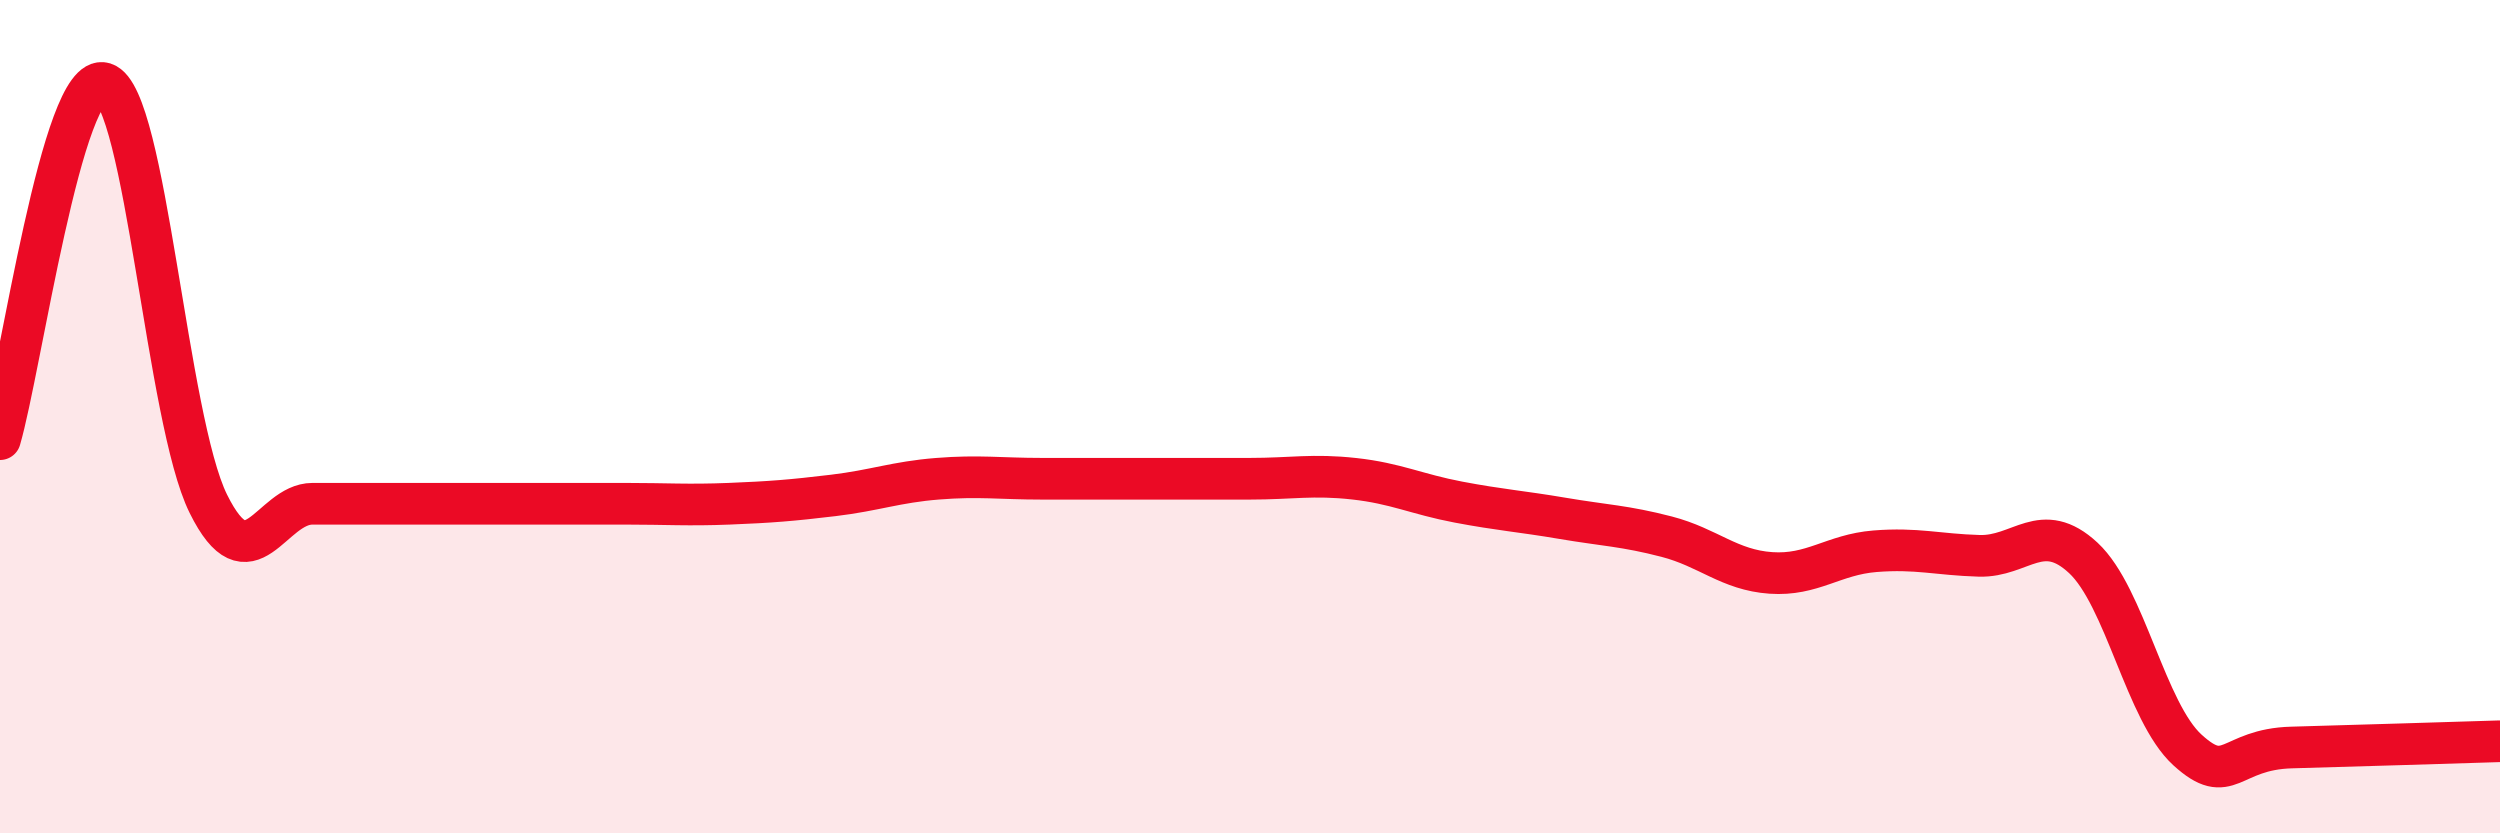 
    <svg width="60" height="20" viewBox="0 0 60 20" xmlns="http://www.w3.org/2000/svg">
      <path
        d="M 0,10.54 C 0.5,8.83 1.5,1.69 2.5,2 C 3.5,2.31 4,10.07 5,12.09 C 6,14.11 6.5,12.09 7.5,12.09 C 8.5,12.09 9,12.09 10,12.09 C 11,12.09 11.5,12.09 12.5,12.09 C 13.5,12.09 14,12.09 15,12.09 C 16,12.09 16.5,12.13 17.5,12.09 C 18.5,12.05 19,12.01 20,11.89 C 21,11.77 21.5,11.57 22.5,11.49 C 23.5,11.41 24,11.49 25,11.49 C 26,11.49 26.5,11.49 27.5,11.49 C 28.5,11.49 29,11.49 30,11.49 C 31,11.49 31.5,11.38 32.5,11.49 C 33.5,11.6 34,11.86 35,12.05 C 36,12.24 36.5,12.27 37.5,12.44 C 38.5,12.61 39,12.62 40,12.88 C 41,13.14 41.5,13.68 42.5,13.75 C 43.5,13.82 44,13.31 45,13.23 C 46,13.15 46.5,13.31 47.5,13.34 C 48.5,13.37 49,12.46 50,13.39 C 51,14.32 51.5,17.09 52.5,18 C 53.5,18.91 53.5,17.98 55,17.94 C 56.5,17.9 59,17.82 60,17.79L60 20L0 20Z"
        fill="#EB0A25"
        opacity="0.1"
        stroke-linecap="round"
        stroke-linejoin="round"
      />
      <path
        d="M 0,10.54 C 0.5,8.83 1.5,1.69 2.5,2 C 3.5,2.31 4,10.07 5,12.09 C 6,14.11 6.5,12.09 7.5,12.09 C 8.5,12.09 9,12.09 10,12.09 C 11,12.09 11.5,12.09 12.5,12.09 C 13.5,12.09 14,12.09 15,12.09 C 16,12.09 16.5,12.13 17.5,12.09 C 18.5,12.05 19,12.01 20,11.89 C 21,11.77 21.5,11.57 22.5,11.49 C 23.5,11.41 24,11.49 25,11.49 C 26,11.49 26.5,11.49 27.5,11.49 C 28.5,11.49 29,11.49 30,11.49 C 31,11.49 31.5,11.38 32.5,11.49 C 33.5,11.6 34,11.86 35,12.05 C 36,12.24 36.5,12.27 37.5,12.44 C 38.5,12.61 39,12.62 40,12.88 C 41,13.14 41.5,13.68 42.5,13.75 C 43.5,13.82 44,13.31 45,13.23 C 46,13.15 46.5,13.31 47.5,13.34 C 48.5,13.37 49,12.46 50,13.39 C 51,14.32 51.5,17.09 52.5,18 C 53.5,18.91 53.5,17.98 55,17.94 C 56.5,17.9 59,17.82 60,17.79"
        stroke="#EB0A25"
        stroke-width="1"
        fill="none"
        stroke-linecap="round"
        stroke-linejoin="round"
      />
    </svg>
  